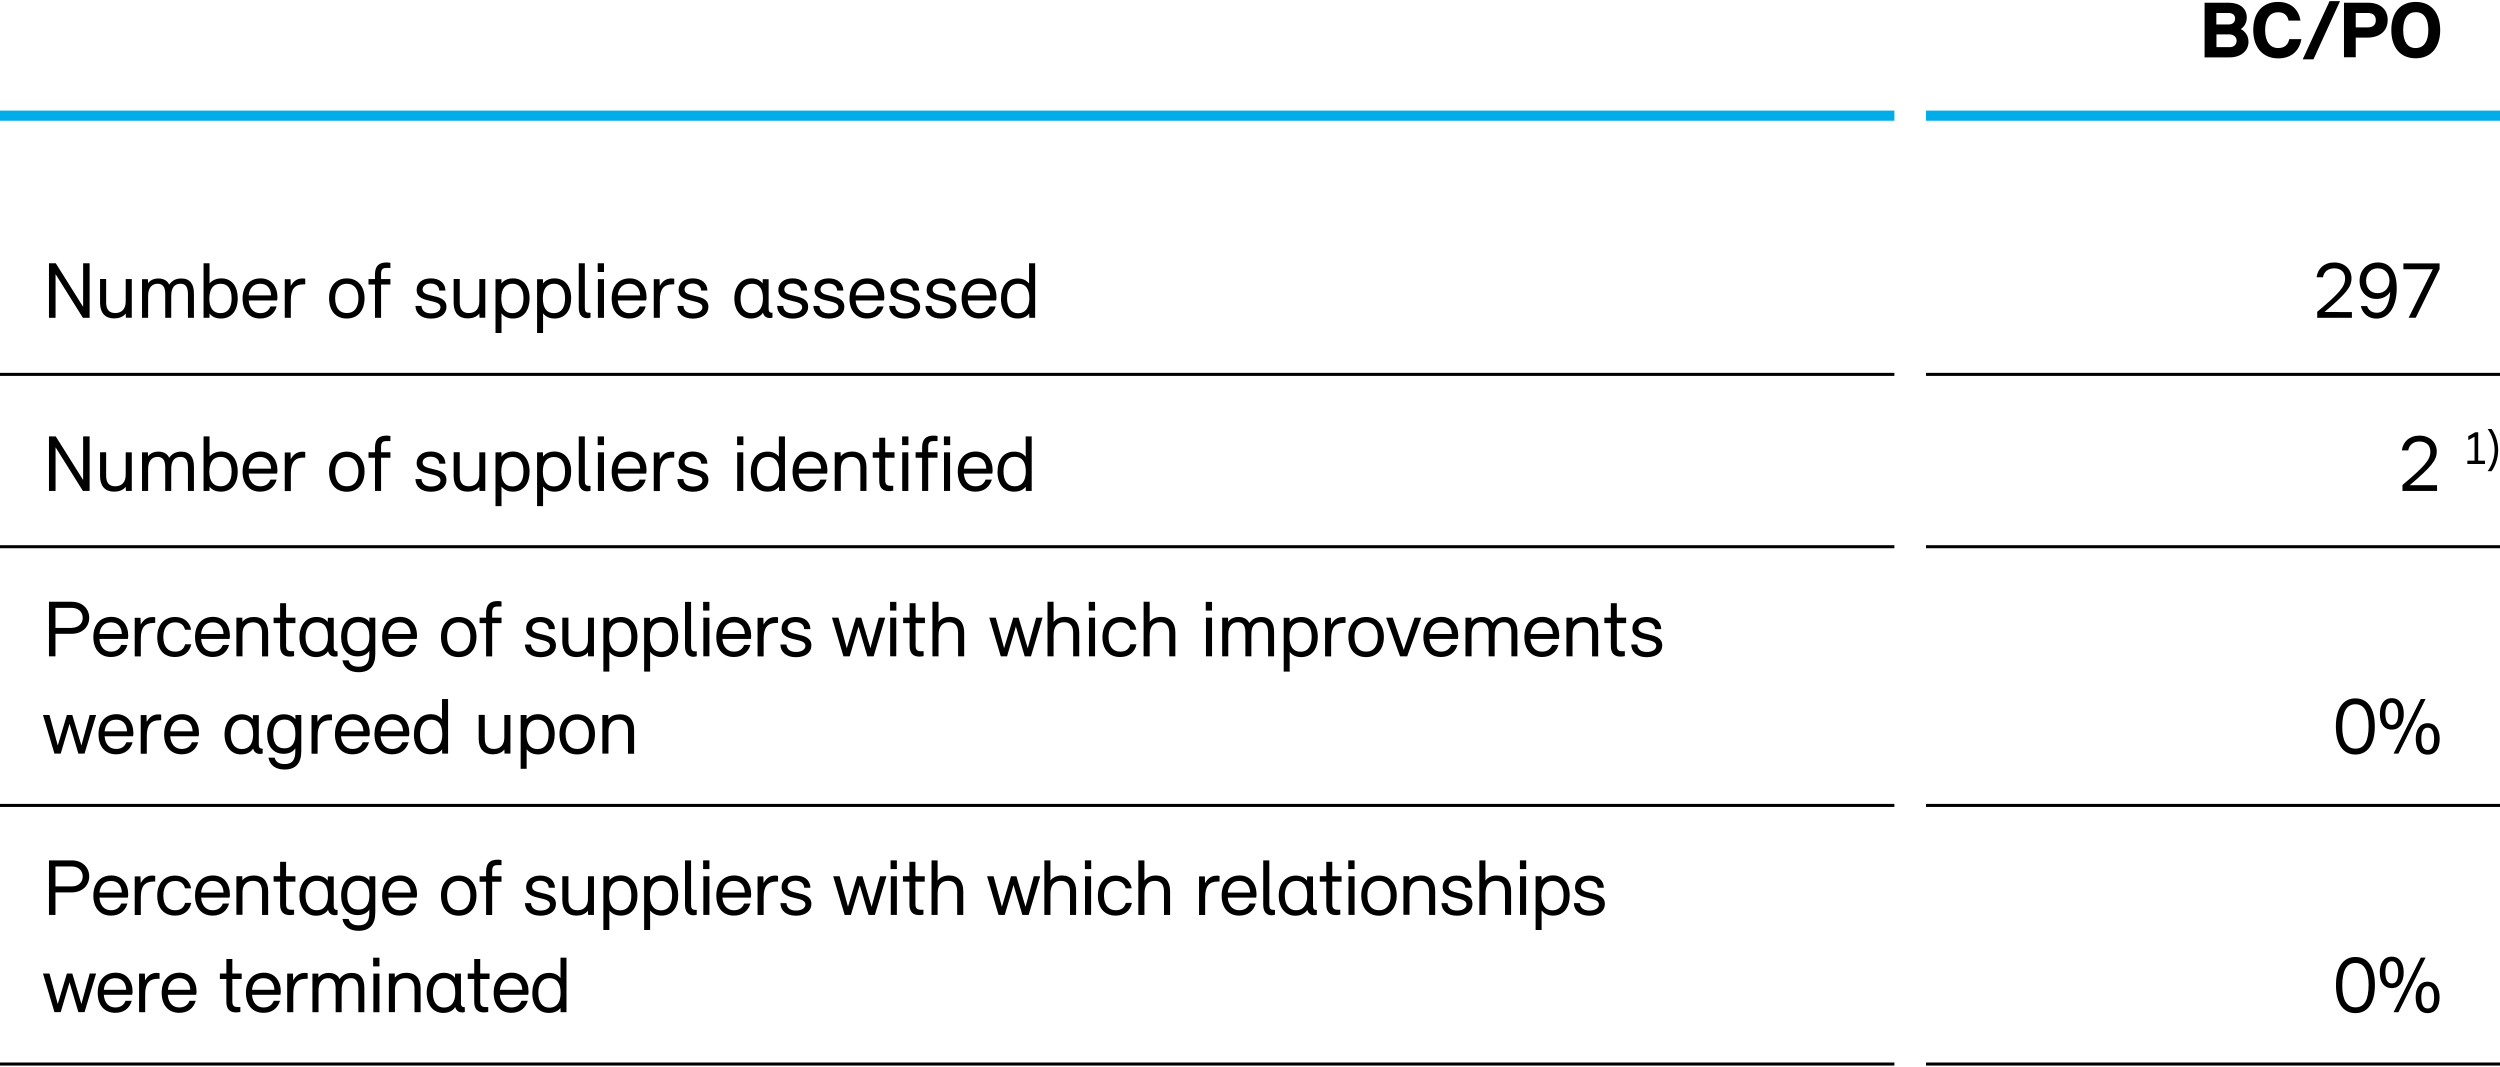<?xml version="1.0" encoding="UTF-8" standalone="no"?>
<svg width="600px" height="256px" xmlns:inkscape="http://www.inkscape.org/namespaces/inkscape" xmlns:sodipodi="http://sodipodi.sourceforge.net/DTD/sodipodi-0.dtd" xmlns:xlink="http://www.w3.org/1999/xlink" xmlns="http://www.w3.org/2000/svg" xmlns:svg="http://www.w3.org/2000/svg" xmlns:i="&#38;ns_ai;" version="1.1" id="Ebene_1" x="0px" y="0px" viewBox="0 0 246.61 105" style="enable-background:new 0 0 246.61 105;" xml:space="preserve" sodipodi:docname="AR 2023_ Raw Mat_Negative environmental impacts in the supply chain.svg" inkscape:version="1.2.2 (732a01da63, 2022-12-09)"><defs id="defs385"></defs>
<style type="text/css" id="style2">
	.st0{fill:none;stroke:#00ADE9;stroke-miterlimit:10;}
	.st1{fill:none;stroke:#000000;stroke-width:0.3;stroke-miterlimit:10;}
</style>
<switch id="switch380">
	
	<g i:extraneous="self" id="g378">
		<g id="g376">
			<path class="st0" d="M0,11.3h186.87 M189.99,11.3h56.63" id="path4"></path>
			<path class="st1" d="M0,36.82h186.87 M189.99,36.82h56.63 M0,53.82h186.87 M189.99,53.82h56.63 M0,79.34h186.87 M189.99,79.34     h56.63 M0,104.85h186.87 M189.99,104.85h56.63" id="path6"></path>
			<g id="g18">
				<path d="M221.8,4.01c0,0.9-0.75,1.54-1.87,1.54h-2.46V0.16h2.38c1.1,0,1.78,0.57,1.78,1.46c0,0.52-0.26,0.92-0.59,1.14      C221.46,2.97,221.8,3.42,221.8,4.01z M219.83,1.17h-1.2V2.3h1.24c0.36,0,0.61-0.23,0.61-0.58S220.22,1.17,219.83,1.17z       M219.97,4.54c0.39,0,0.66-0.26,0.66-0.62c0-0.39-0.3-0.64-0.75-0.64h-1.24v1.26H219.97z" id="path8"></path>
				<path d="M222.27,2.85c0-1.69,0.9-2.77,2.45-2.77c1.3,0,2.04,0.79,2.21,1.84h-1.18c-0.1-0.54-0.46-0.82-1.02-0.82      c-0.82,0-1.29,0.62-1.29,1.76c0,1.16,0.51,1.77,1.28,1.77c0.61,0,0.99-0.3,1.1-0.88h1.2c-0.18,1.06-0.9,1.9-2.3,1.9      C223.18,5.64,222.27,4.54,222.27,2.85z" id="path10"></path>
				<path d="M227.15,5.74L229.8,0h1.03l-2.62,5.74H227.15z" id="path12"></path>
				<path d="M233.6,0.16c1.18,0,1.93,0.65,1.93,1.7c0,1.08-0.77,1.74-2.02,1.74h-1.13v1.94h-1.16V0.16H233.6z M233.56,2.59      c0.52,0,0.8-0.24,0.8-0.7c0-0.47-0.28-0.72-0.8-0.72h-1.18v1.42H233.56z" id="path14"></path>
				<path d="M235.89,2.85c0-1.72,0.9-2.77,2.41-2.77c1.63,0,2.41,1.22,2.41,2.78c0,1.59-0.82,2.78-2.42,2.78      C236.71,5.64,235.89,4.49,235.89,2.85z M239.54,2.85c0-1.06-0.38-1.76-1.24-1.76c-0.78,0-1.24,0.58-1.24,1.77      c0,1.13,0.42,1.77,1.23,1.77C239.13,4.62,239.54,3.96,239.54,2.85z" id="path16"></path>
			</g>
			<g id="g70">
				<path d="M8.2,25.86h0.64v5.38H8.18l-2.7-4.31v4.31H4.83v-5.38H5.5l2.7,4.3V25.86z" id="path20"></path>
				<path d="M12.4,27.42H13v3.81h-0.58l-0.02-0.41c-0.26,0.34-0.69,0.48-1.15,0.48c-0.88,0-1.38-0.56-1.38-1.53v-2.36h0.6v2.32      c0,0.69,0.3,1.04,0.89,1.04c0.66,0,1.04-0.41,1.04-1.14V27.42z" id="path22"></path>
				<path d="M19.13,28.85v2.39h-0.59v-2.35c0-0.7-0.25-1.01-0.73-1.01c-0.62,0-0.92,0.42-0.92,1.19v2.17H16.3v-2.35      c0-0.7-0.26-1.01-0.75-1.01c-0.58,0-0.94,0.42-0.94,1.19v2.17h-0.6v-3.81h0.58l0.01,0.4c0.22-0.31,0.59-0.47,1.03-0.47      c0.5,0,0.89,0.22,1.06,0.61c0.26-0.39,0.66-0.61,1.18-0.61C18.74,27.35,19.13,27.9,19.13,28.85z" id="path24"></path>
				<path d="M23.45,29.32c0,1.22-0.63,1.99-1.65,1.99c-0.49,0-0.88-0.16-1.13-0.5l-0.01,0.43h-0.58v-5.38h0.59v1.98      c0.28-0.31,0.68-0.49,1.17-0.49C22.88,27.35,23.45,28.16,23.45,29.32z M22.85,29.33c0-0.95-0.38-1.45-1.09-1.45      c-0.73,0-1.11,0.52-1.11,1.46c0,0.92,0.38,1.44,1.1,1.44C22.49,30.78,22.85,30.22,22.85,29.33z" id="path26"></path>
				<path d="M27.33,29.53h-2.8c0.06,0.85,0.54,1.25,1.13,1.25c0.5,0,0.85-0.22,1.01-0.66h0.62c-0.22,0.74-0.78,1.19-1.63,1.19      c-1.04,0-1.73-0.73-1.73-1.97c0-1.26,0.72-1.99,1.77-1.99c1.07,0,1.67,0.8,1.67,1.9C27.35,29.39,27.34,29.49,27.33,29.53z       M24.53,29.03h2.21c-0.02-0.66-0.36-1.15-1.07-1.15C24.98,27.88,24.6,28.33,24.53,29.03z" id="path28"></path>
				<path d="M30.11,27.39v0.55h-0.18c-0.84,0-1.24,0.46-1.24,1.54v1.76h-0.6v-3.81h0.57l0.02,0.67c0.28-0.5,0.65-0.74,1.14-0.74      C29.94,27.35,30.03,27.37,30.11,27.39z" id="path30"></path>
				<path d="M32.46,29.3c0-1.18,0.69-1.95,1.76-1.95c1.1,0,1.74,0.84,1.74,1.95c0,1.2-0.65,2.01-1.75,2.01      C33.08,31.31,32.46,30.5,32.46,29.3z M35.36,29.3c0-0.85-0.39-1.42-1.15-1.42c-0.73,0-1.15,0.53-1.15,1.42      c0,0.92,0.39,1.47,1.15,1.47S35.36,30.22,35.36,29.3z" id="path32"></path>
				<path d="M38.12,26.32c-0.38,0-0.53,0.14-0.53,0.59v0.51h0.92v0.54h-0.92v3.28h-0.6v-3.28h-0.64v-0.54h0.64v-0.46      c0-0.86,0.42-1.18,1.15-1.18c0.14,0,0.28,0.02,0.37,0.04v0.5H38.12z" id="path34"></path>
				<path d="M40.98,30.07h0.6c0.03,0.47,0.37,0.73,0.94,0.73c0.58,0,0.93-0.26,0.93-0.6c0-0.4-0.47-0.5-0.98-0.62      c-0.64-0.15-1.37-0.31-1.37-1.09c0-0.66,0.51-1.14,1.4-1.14c0.86,0,1.42,0.46,1.44,1.2h-0.61c-0.03-0.5-0.42-0.69-0.86-0.69      c-0.5,0-0.78,0.26-0.78,0.58c0,0.4,0.42,0.5,0.93,0.62c0.65,0.15,1.42,0.3,1.42,1.1c0,0.69-0.58,1.16-1.54,1.16      C41.57,31.31,41.01,30.84,40.98,30.07z" id="path36"></path>
				<path d="M47.27,27.42h0.6v3.81H47.3l-0.02-0.41c-0.26,0.34-0.69,0.48-1.15,0.48c-0.88,0-1.38-0.56-1.38-1.53v-2.36h0.6v2.32      c0,0.69,0.3,1.04,0.89,1.04c0.66,0,1.04-0.41,1.04-1.14V27.42z" id="path38"></path>
				<path d="M52.24,29.32c0,1.15-0.56,1.99-1.64,1.99c-0.48,0-0.87-0.18-1.13-0.51v1.94h-0.59v-5.31h0.58l0.01,0.42      c0.26-0.34,0.66-0.5,1.14-0.5C51.63,27.35,52.24,28.13,52.24,29.32z M51.64,29.31c0-0.89-0.36-1.43-1.09-1.43      c-0.71,0-1.1,0.51-1.1,1.44c0,0.95,0.38,1.46,1.09,1.46C51.26,30.78,51.64,30.25,51.64,29.31z" id="path40"></path>
				<path d="M56.34,29.32c0,1.15-0.56,1.99-1.64,1.99c-0.48,0-0.87-0.18-1.13-0.51v1.94h-0.59v-5.31h0.58l0.01,0.42      c0.26-0.34,0.66-0.5,1.14-0.5C55.73,27.35,56.34,28.13,56.34,29.32z M55.74,29.31c0-0.89-0.36-1.43-1.09-1.43      c-0.71,0-1.1,0.51-1.1,1.44c0,0.95,0.38,1.46,1.09,1.46C55.36,30.78,55.74,30.25,55.74,29.31z" id="path42"></path>
				<path d="M57.09,30.23v-4.37h0.6v4.38c0,0.38,0.12,0.5,0.42,0.5h0.14v0.48c-0.09,0.03-0.22,0.06-0.34,0.06      C57.49,31.27,57.09,31.03,57.09,30.23z" id="path44"></path>
				<path d="M58.96,26.72v-0.86h0.62v0.86H58.96z M58.98,31.24v-3.81h0.6v3.81H58.98z" id="path46"></path>
				<path d="M63.74,29.53h-2.8c0.06,0.85,0.54,1.25,1.13,1.25c0.5,0,0.85-0.22,1.01-0.66h0.62c-0.22,0.74-0.78,1.19-1.63,1.19      c-1.04,0-1.73-0.73-1.73-1.97c0-1.26,0.72-1.99,1.77-1.99c1.07,0,1.67,0.8,1.67,1.9C63.76,29.39,63.74,29.49,63.74,29.53z       M60.94,29.03h2.21c-0.02-0.66-0.36-1.15-1.07-1.15C61.39,27.88,61.01,28.33,60.94,29.03z" id="path48"></path>
				<path d="M66.51,27.39v0.55h-0.18c-0.84,0-1.24,0.46-1.24,1.54v1.76h-0.6v-3.81h0.57l0.02,0.67c0.28-0.5,0.65-0.74,1.14-0.74      C66.34,27.35,66.44,27.37,66.51,27.39z" id="path50"></path>
				<path d="M66.82,30.07h0.6c0.03,0.47,0.37,0.73,0.94,0.73c0.58,0,0.93-0.26,0.93-0.6c0-0.4-0.47-0.5-0.98-0.62      c-0.64-0.15-1.37-0.31-1.37-1.09c0-0.66,0.51-1.14,1.4-1.14c0.86,0,1.42,0.46,1.44,1.2h-0.61c-0.03-0.5-0.42-0.69-0.86-0.69      c-0.5,0-0.78,0.26-0.78,0.58c0,0.4,0.42,0.5,0.93,0.62c0.65,0.15,1.42,0.3,1.42,1.1c0,0.69-0.58,1.16-1.54,1.16      C67.41,31.31,66.85,30.84,66.82,30.07z" id="path52"></path>
				<path d="M76.2,30.73v0.49c-0.06,0.02-0.14,0.04-0.26,0.04c-0.35,0-0.59-0.18-0.68-0.53c-0.23,0.37-0.66,0.58-1.19,0.58      c-0.99,0-1.63-0.81-1.63-1.97c0-1.18,0.66-1.99,1.69-1.99c0.47,0,0.86,0.17,1.1,0.5l0.01-0.42h0.58v2.93      c0,0.25,0.1,0.38,0.31,0.38H76.2z M75.26,29.32c0-0.93-0.36-1.44-1.07-1.44c-0.72,0-1.14,0.54-1.14,1.46      c0,0.92,0.42,1.44,1.1,1.44C74.87,30.78,75.26,30.25,75.26,29.32z" id="path54"></path>
				<path d="M76.66,30.07h0.6c0.03,0.47,0.37,0.73,0.94,0.73c0.58,0,0.93-0.26,0.93-0.6c0-0.4-0.47-0.5-0.98-0.62      c-0.64-0.15-1.37-0.31-1.37-1.09c0-0.66,0.51-1.14,1.4-1.14c0.86,0,1.42,0.46,1.44,1.2h-0.61c-0.03-0.5-0.42-0.69-0.86-0.69      c-0.5,0-0.78,0.26-0.78,0.58c0,0.4,0.42,0.5,0.93,0.62c0.65,0.15,1.42,0.3,1.42,1.1c0,0.69-0.58,1.16-1.54,1.16      C77.25,31.31,76.69,30.84,76.66,30.07z" id="path56"></path>
				<path d="M80.23,30.07h0.6c0.03,0.47,0.37,0.73,0.94,0.73c0.58,0,0.93-0.26,0.93-0.6c0-0.4-0.47-0.5-0.98-0.62      c-0.64-0.15-1.37-0.31-1.37-1.09c0-0.66,0.51-1.14,1.4-1.14c0.86,0,1.42,0.46,1.44,1.2h-0.61c-0.03-0.5-0.42-0.69-0.86-0.69      c-0.5,0-0.78,0.26-0.78,0.58c0,0.4,0.42,0.5,0.93,0.62c0.65,0.15,1.42,0.3,1.42,1.1c0,0.69-0.58,1.16-1.54,1.16      C80.83,31.31,80.27,30.84,80.23,30.07z" id="path58"></path>
				<path d="M87.2,29.53h-2.8c0.06,0.85,0.54,1.25,1.13,1.25c0.5,0,0.85-0.22,1.01-0.66h0.62c-0.22,0.74-0.78,1.19-1.63,1.19      c-1.04,0-1.73-0.73-1.73-1.97c0-1.26,0.72-1.99,1.77-1.99c1.07,0,1.67,0.8,1.67,1.9C87.22,29.39,87.21,29.49,87.2,29.53z       M84.4,29.03h2.21c-0.02-0.66-0.36-1.15-1.07-1.15C84.85,27.88,84.47,28.33,84.4,29.03z" id="path60"></path>
				<path d="M87.71,30.07h0.6c0.03,0.47,0.37,0.73,0.94,0.73c0.58,0,0.93-0.26,0.93-0.6c0-0.4-0.47-0.5-0.98-0.62      c-0.64-0.15-1.37-0.31-1.37-1.09c0-0.66,0.51-1.14,1.4-1.14c0.86,0,1.42,0.46,1.44,1.2h-0.61c-0.03-0.5-0.42-0.69-0.86-0.69      c-0.5,0-0.78,0.26-0.78,0.58c0,0.4,0.42,0.5,0.93,0.62c0.65,0.15,1.42,0.3,1.42,1.1c0,0.69-0.58,1.16-1.54,1.16      C88.31,31.31,87.75,30.84,87.71,30.07z" id="path62"></path>
				<path d="M91.29,30.07h0.6c0.03,0.47,0.37,0.73,0.94,0.73c0.58,0,0.93-0.26,0.93-0.6c0-0.4-0.47-0.5-0.98-0.62      c-0.64-0.15-1.37-0.31-1.37-1.09c0-0.66,0.51-1.14,1.4-1.14c0.86,0,1.42,0.46,1.44,1.2h-0.61c-0.03-0.5-0.42-0.69-0.86-0.69      c-0.5,0-0.78,0.26-0.78,0.58c0,0.4,0.42,0.5,0.93,0.62c0.65,0.15,1.42,0.3,1.42,1.1c0,0.69-0.58,1.16-1.54,1.16      C91.88,31.31,91.32,30.84,91.29,30.07z" id="path64"></path>
				<path d="M98.26,29.53h-2.8c0.06,0.85,0.54,1.25,1.13,1.25c0.5,0,0.85-0.22,1.01-0.66h0.62c-0.22,0.74-0.78,1.19-1.63,1.19      c-1.04,0-1.73-0.73-1.73-1.97c0-1.26,0.72-1.99,1.77-1.99c1.07,0,1.67,0.8,1.67,1.9C98.28,29.39,98.26,29.49,98.26,29.53z       M95.46,29.03h2.21c-0.02-0.66-0.36-1.15-1.07-1.15C95.91,27.88,95.53,28.33,95.46,29.03z" id="path66"></path>
				<path d="M101.52,25.86h0.59v5.38h-0.58l-0.01-0.42c-0.26,0.33-0.66,0.49-1.14,0.49c-1.01,0-1.64-0.74-1.64-1.93      c0-1.2,0.58-2.02,1.66-2.02c0.46,0,0.85,0.16,1.11,0.5V25.86z M101.54,29.32c0-0.93-0.36-1.44-1.1-1.44      c-0.71,0-1.1,0.51-1.1,1.45c0,0.88,0.36,1.46,1.1,1.46C101.15,30.78,101.54,30.26,101.54,29.32z" id="path68"></path>
			</g>
			<path d="M229.3,30.67c2.13-1.82,2.66-2.45,2.66-3.33c0-0.91-0.71-1.56-1.7-1.56c-1.01,0-1.64,0.62-1.74,1.46h0.63     c0.08-0.53,0.49-0.88,1.11-0.88c0.66,0,1.07,0.38,1.07,1c0,0.82-0.58,1.46-2.75,3.29v0.59H232v-0.57H229.3z M234.58,25.78     c-1.07,0-1.82,0.75-1.82,1.82c0,1.05,0.7,1.78,1.67,1.78c0.55,0,1.06-0.24,1.35-0.7c-0.07,1.05-0.43,2.07-1.35,2.06     c-0.45-0.01-0.78-0.23-0.93-0.66h-0.62c0.18,0.78,0.78,1.24,1.54,1.24c1.35,0,2-1.38,2-2.98     C236.43,26.73,235.78,25.78,234.58,25.78L234.58,25.78z M234.54,28.81c-0.7,0-1.14-0.5-1.14-1.23c0-0.73,0.48-1.22,1.16-1.22     c0.69,0,1.15,0.5,1.15,1.22C235.7,28.31,235.21,28.81,234.54,28.81L234.54,28.81z M237.08,26.45h2.9l-2.38,4.78h0.7l2.35-4.8     v-0.56h-3.57V26.45z" id="path72"></path>
			<g id="g120">
				<path d="M8.2,42.94h0.64v5.38H8.18l-2.7-4.31v4.31H4.83v-5.38H5.5l2.7,4.3V42.94z" id="path74"></path>
				<path d="M12.4,44.51H13v3.81h-0.58l-0.02-0.41c-0.26,0.34-0.69,0.48-1.15,0.48c-0.88,0-1.38-0.56-1.38-1.53v-2.36h0.6v2.32      c0,0.69,0.3,1.04,0.89,1.04c0.66,0,1.04-0.41,1.04-1.14V44.51z" id="path76"></path>
				<path d="M19.13,45.93v2.39h-0.59v-2.35c0-0.7-0.25-1.01-0.73-1.01c-0.62,0-0.92,0.42-0.92,1.19v2.17H16.3v-2.35      c0-0.7-0.26-1.01-0.75-1.01c-0.58,0-0.94,0.42-0.94,1.19v2.17h-0.6v-3.81h0.58l0.01,0.4c0.22-0.31,0.59-0.47,1.03-0.47      c0.5,0,0.89,0.22,1.06,0.61c0.26-0.39,0.66-0.61,1.18-0.61C18.74,44.44,19.13,44.99,19.13,45.93z" id="path78"></path>
				<path d="M23.45,46.4c0,1.22-0.63,1.99-1.65,1.99c-0.49,0-0.88-0.16-1.13-0.5l-0.01,0.43h-0.58v-5.38h0.59v1.98      c0.28-0.31,0.68-0.49,1.17-0.49C22.88,44.44,23.45,45.24,23.45,46.4z M22.85,46.41c0-0.95-0.38-1.45-1.09-1.45      c-0.73,0-1.11,0.52-1.11,1.46c0,0.92,0.38,1.44,1.1,1.44C22.49,47.87,22.85,47.31,22.85,46.41z" id="path80"></path>
				<path d="M27.33,46.61h-2.8c0.06,0.85,0.54,1.25,1.13,1.25c0.5,0,0.85-0.22,1.01-0.66h0.62c-0.22,0.74-0.78,1.19-1.63,1.19      c-1.04,0-1.73-0.73-1.73-1.97c0-1.26,0.72-1.99,1.77-1.99c1.07,0,1.67,0.8,1.67,1.9C27.35,46.48,27.34,46.58,27.33,46.61z       M24.53,46.12h2.21c-0.02-0.66-0.36-1.15-1.07-1.15C24.98,44.96,24.6,45.42,24.53,46.12z" id="path82"></path>
				<path d="M30.11,44.48v0.55h-0.18c-0.84,0-1.24,0.46-1.24,1.54v1.76h-0.6v-3.81h0.57l0.02,0.67c0.28-0.5,0.65-0.74,1.14-0.74      C29.94,44.44,30.03,44.45,30.11,44.48z" id="path84"></path>
				<path d="M32.46,46.39c0-1.18,0.69-1.95,1.76-1.95c1.1,0,1.74,0.84,1.74,1.95c0,1.2-0.65,2.01-1.75,2.01      C33.08,48.39,32.46,47.59,32.46,46.39z M35.36,46.39c0-0.85-0.39-1.42-1.15-1.42c-0.73,0-1.15,0.53-1.15,1.42      c0,0.92,0.39,1.47,1.15,1.47S35.36,47.31,35.36,46.39z" id="path86"></path>
				<path d="M38.12,43.4c-0.38,0-0.53,0.14-0.53,0.59v0.51h0.92v0.54h-0.92v3.28h-0.6v-3.28h-0.64v-0.54h0.64v-0.46      c0-0.86,0.42-1.18,1.15-1.18c0.14,0,0.28,0.02,0.37,0.04v0.5H38.12z" id="path88"></path>
				<path d="M40.98,47.15h0.6c0.03,0.47,0.37,0.73,0.94,0.73c0.58,0,0.93-0.26,0.93-0.6c0-0.4-0.47-0.5-0.98-0.62      c-0.64-0.15-1.37-0.31-1.37-1.09c0-0.66,0.51-1.14,1.4-1.14c0.86,0,1.42,0.46,1.44,1.2h-0.61c-0.03-0.5-0.42-0.69-0.86-0.69      c-0.5,0-0.78,0.26-0.78,0.58c0,0.4,0.42,0.5,0.93,0.62c0.65,0.15,1.42,0.3,1.42,1.1c0,0.69-0.58,1.16-1.54,1.16      C41.57,48.39,41.01,47.93,40.98,47.15z" id="path90"></path>
				<path d="M47.27,44.51h0.6v3.81H47.3l-0.02-0.41c-0.26,0.34-0.69,0.48-1.15,0.48c-0.88,0-1.38-0.56-1.38-1.53v-2.36h0.6v2.32      c0,0.69,0.3,1.04,0.89,1.04c0.66,0,1.04-0.41,1.04-1.14V44.51z" id="path92"></path>
				<path d="M52.24,46.4c0,1.15-0.56,1.99-1.64,1.99c-0.48,0-0.87-0.18-1.13-0.51v1.94h-0.59v-5.31h0.58l0.01,0.42      c0.26-0.34,0.66-0.5,1.14-0.5C51.63,44.44,52.24,45.22,52.24,46.4z M51.64,46.4c0-0.89-0.36-1.43-1.09-1.43      c-0.71,0-1.1,0.51-1.1,1.44c0,0.95,0.38,1.46,1.09,1.46C51.26,47.87,51.64,47.34,51.64,46.4z" id="path94"></path>
				<path d="M56.34,46.4c0,1.15-0.56,1.99-1.64,1.99c-0.48,0-0.87-0.18-1.13-0.51v1.94h-0.59v-5.31h0.58l0.01,0.42      c0.26-0.34,0.66-0.5,1.14-0.5C55.73,44.44,56.34,45.22,56.34,46.4z M55.74,46.4c0-0.89-0.36-1.43-1.09-1.43      c-0.71,0-1.1,0.51-1.1,1.44c0,0.95,0.38,1.46,1.09,1.46C55.36,47.87,55.74,47.34,55.74,46.4z" id="path96"></path>
				<path d="M57.09,47.31v-4.37h0.6v4.38c0,0.38,0.12,0.5,0.42,0.5h0.14v0.48c-0.09,0.03-0.22,0.06-0.34,0.06      C57.49,48.35,57.09,48.11,57.09,47.31z" id="path98"></path>
				<path d="M58.96,43.8v-0.86h0.62v0.86H58.96z M58.98,48.32v-3.81h0.6v3.81H58.98z" id="path100"></path>
				<path d="M63.74,46.61h-2.8c0.06,0.85,0.54,1.25,1.13,1.25c0.5,0,0.85-0.22,1.01-0.66h0.62c-0.22,0.74-0.78,1.19-1.63,1.19      c-1.04,0-1.73-0.73-1.73-1.97c0-1.26,0.72-1.99,1.77-1.99c1.07,0,1.67,0.8,1.67,1.9C63.76,46.48,63.74,46.58,63.74,46.61z       M60.94,46.12h2.21c-0.02-0.66-0.36-1.15-1.07-1.15C61.39,44.96,61.01,45.42,60.94,46.12z" id="path102"></path>
				<path d="M66.51,44.48v0.55h-0.18c-0.84,0-1.24,0.46-1.24,1.54v1.76h-0.6v-3.81h0.57l0.02,0.67c0.28-0.5,0.65-0.74,1.14-0.74      C66.34,44.44,66.44,44.45,66.51,44.48z" id="path104"></path>
				<path d="M66.82,47.15h0.6c0.03,0.47,0.37,0.73,0.94,0.73c0.58,0,0.93-0.26,0.93-0.6c0-0.4-0.47-0.5-0.98-0.62      c-0.64-0.15-1.37-0.31-1.37-1.09c0-0.66,0.51-1.14,1.4-1.14c0.86,0,1.42,0.46,1.44,1.2h-0.61c-0.03-0.5-0.42-0.69-0.86-0.69      c-0.5,0-0.78,0.26-0.78,0.58c0,0.4,0.42,0.5,0.93,0.62c0.65,0.15,1.42,0.3,1.42,1.1c0,0.69-0.58,1.16-1.54,1.16      C67.41,48.39,66.85,47.93,66.82,47.15z" id="path106"></path>
				<path d="M72.71,43.8v-0.86h0.62v0.86H72.71z M72.72,48.32v-3.81h0.6v3.81H72.72z" id="path108"></path>
				<path d="M76.84,42.94h0.59v5.38h-0.58l-0.01-0.42c-0.26,0.33-0.66,0.49-1.14,0.49c-1.01,0-1.64-0.74-1.64-1.93      c0-1.2,0.58-2.02,1.66-2.02c0.46,0,0.85,0.16,1.11,0.5V42.94z M76.86,46.4c0-0.93-0.36-1.44-1.1-1.44c-0.71,0-1.1,0.51-1.1,1.45      c0,0.88,0.36,1.46,1.1,1.46C76.47,47.87,76.86,47.35,76.86,46.4z" id="path110"></path>
				<path d="M81.58,46.61h-2.8c0.06,0.85,0.54,1.25,1.13,1.25c0.5,0,0.85-0.22,1.01-0.66h0.62c-0.22,0.74-0.78,1.19-1.63,1.19      c-1.04,0-1.73-0.73-1.73-1.97c0-1.26,0.72-1.99,1.77-1.99c1.07,0,1.67,0.8,1.67,1.9C81.61,46.48,81.59,46.58,81.58,46.61z       M78.79,46.12h2.21c-0.02-0.66-0.36-1.15-1.07-1.15C79.23,44.96,78.86,45.42,78.79,46.12z" id="path112"></path>
				<path d="M85.47,45.96v2.36h-0.6V46c0-0.69-0.3-1.04-0.89-1.04c-0.66,0-1.04,0.41-1.04,1.14v2.21h-0.6v-3.81h0.58l0.01,0.41      c0.27-0.34,0.69-0.48,1.15-0.48C84.98,44.44,85.47,45,85.47,45.96z" id="path114"></path>
				<path d="M88.24,45.04h-0.92v2.23c0,0.38,0.15,0.54,0.52,0.54h0.27v0.48c-0.14,0.03-0.28,0.05-0.42,0.05      c-0.61,0-0.96-0.33-0.96-1.04v-2.26h-0.64v-0.54h0.64v-1.43h0.59v1.43h0.92V45.04z" id="path116"></path>
				<path d="M88.99,43.8v-0.86h0.62v0.86H88.99z M89,48.32v-3.81h0.6v3.81H89z" id="path118"></path>
			</g>
			<g id="g124">
				<path d="M90.96,44.04c0-0.86,0.42-1.18,1.15-1.18c0.14,0,0.28,0.02,0.37,0.04v0.5h-0.39c-0.38,0-0.53,0.14-0.53,0.59v0.51h0.92      v0.54h-0.92v3.28h-0.6v-3.28h-0.64v-0.54h0.64V44.04z M93.11,42.94h0.62v0.86h-0.62V42.94z M93.12,48.32v-3.81h0.6v3.81H93.12z" id="path122"></path>
			</g>
			<g id="g128">
				<path d="M97.88,46.61h-2.8c0.06,0.85,0.54,1.25,1.13,1.25c0.5,0,0.85-0.22,1.01-0.66h0.62c-0.22,0.74-0.78,1.19-1.63,1.19      c-1.04,0-1.73-0.73-1.73-1.97c0-1.26,0.72-1.99,1.77-1.99c1.07,0,1.67,0.8,1.67,1.9C97.9,46.48,97.88,46.58,97.88,46.61z       M95.08,46.12h2.21c-0.02-0.66-0.36-1.15-1.07-1.15C95.52,44.96,95.15,45.42,95.08,46.12z" id="path126"></path>
			</g>
			<path d="M101.17,44.94c-0.26-0.34-0.65-0.5-1.11-0.5c-1.08,0-1.66,0.82-1.66,2.02c0,1.19,0.63,1.93,1.64,1.93     c0.49,0,0.88-0.16,1.14-0.49l0.01,0.42h0.58v-5.38h-0.59V44.94z M100.09,47.86c-0.74,0-1.1-0.58-1.1-1.46     c0-0.94,0.39-1.45,1.1-1.45c0.74,0,1.1,0.51,1.1,1.44C101.19,47.34,100.8,47.86,100.09,47.86L100.09,47.86z M237.71,47.75     c2.13-1.82,2.66-2.45,2.66-3.33c0-0.91-0.71-1.56-1.7-1.56c-1.01,0-1.64,0.62-1.74,1.46h0.63c0.08-0.53,0.49-0.88,1.11-0.88     c0.66,0,1.07,0.38,1.07,1c0,0.82-0.58,1.46-2.75,3.29v0.59h3.41v-0.57H237.71z" id="path130"></path>
			<path d="M244.46,42.53h-0.29l-0.69,0.39v0.38l0.62-0.33v2.36h-0.71v0.33h1.74v-0.33h-0.67V42.53z M245.78,46.37     c0.29-0.39,0.65-1.18,0.65-2.08s-0.35-1.69-0.65-2.08h-0.39c0.32,0.41,0.69,1.21,0.69,2.08c0,0.88-0.38,1.68-0.69,2.08H245.78z" id="path132"></path>
			<g id="g176">
				<path d="M7.07,59.25c1.04,0,1.73,0.68,1.73,1.58s-0.69,1.58-1.73,1.58H5.47v2.22H4.83v-5.38H7.07z M7.07,61.82      c0.66,0,1.09-0.41,1.09-0.98s-0.42-0.99-1.09-0.99H5.47v1.98H7.07z" id="path134"></path>
				<path d="M12.61,62.92h-2.8c0.06,0.85,0.54,1.25,1.13,1.25c0.5,0,0.85-0.22,1.01-0.66h0.62c-0.22,0.74-0.78,1.19-1.63,1.19      c-1.04,0-1.73-0.73-1.73-1.97c0-1.26,0.72-1.99,1.77-1.99c1.07,0,1.67,0.8,1.67,1.9C12.63,62.79,12.62,62.89,12.61,62.92z       M9.81,62.43h2.21c-0.02-0.66-0.36-1.15-1.07-1.15C10.26,61.28,9.88,61.73,9.81,62.43z" id="path136"></path>
				<path d="M15.31,60.79v0.55h-0.18c-0.84,0-1.24,0.46-1.24,1.54v1.76h-0.6v-3.81h0.57l0.02,0.67c0.28-0.5,0.65-0.74,1.14-0.74      C15.14,60.75,15.23,60.76,15.31,60.79z" id="path138"></path>
				<path d="M15.51,62.74c0-1.24,0.72-1.99,1.76-1.99c0.88,0,1.46,0.52,1.58,1.26h-0.6c-0.11-0.45-0.42-0.73-0.97-0.73      c-0.71,0-1.17,0.5-1.17,1.44c0,0.96,0.46,1.45,1.16,1.45c0.57,0,0.87-0.27,0.99-0.73h0.61c-0.16,0.78-0.75,1.26-1.61,1.26      C16.17,64.71,15.51,63.95,15.51,62.74z" id="path140"></path>
				<path d="M22.64,62.92h-2.8c0.06,0.85,0.54,1.25,1.13,1.25c0.5,0,0.85-0.22,1.01-0.66h0.62c-0.22,0.74-0.78,1.19-1.63,1.19      c-1.04,0-1.73-0.73-1.73-1.97c0-1.26,0.72-1.99,1.77-1.99c1.07,0,1.67,0.8,1.67,1.9C22.67,62.79,22.65,62.89,22.64,62.92z       M19.84,62.43h2.21c-0.02-0.66-0.36-1.15-1.07-1.15C20.29,61.28,19.91,61.73,19.84,62.43z" id="path142"></path>
				<path d="M26.45,62.28v2.36h-0.6v-2.32c0-0.69-0.3-1.04-0.89-1.04c-0.66,0-1.04,0.41-1.04,1.14v2.21h-0.6v-3.81h0.58l0.01,0.41      c0.27-0.34,0.69-0.48,1.15-0.48C25.95,60.75,26.45,61.31,26.45,62.28z" id="path144"></path>
				<path d="M29.14,61.36h-0.92v2.23c0,0.38,0.15,0.54,0.52,0.54h0.27v0.48c-0.14,0.03-0.28,0.05-0.42,0.05      c-0.61,0-0.96-0.33-0.96-1.04v-2.26h-0.64v-0.54h0.64v-1.43h0.59v1.43h0.92V61.36z" id="path146"></path>
				<path d="M33.3,64.13v0.49c-0.06,0.02-0.14,0.04-0.26,0.04c-0.35,0-0.59-0.18-0.68-0.53c-0.23,0.37-0.66,0.58-1.19,0.58      c-0.99,0-1.63-0.81-1.63-1.97c0-1.18,0.66-1.99,1.69-1.99c0.47,0,0.86,0.17,1.1,0.5l0.01-0.42h0.58v2.93      c0,0.25,0.1,0.38,0.31,0.38H33.3z M32.35,62.72c0-0.93-0.36-1.44-1.07-1.44c-0.72,0-1.14,0.54-1.14,1.46      c0,0.92,0.42,1.44,1.1,1.44C31.97,64.18,32.35,63.64,32.35,62.72z" id="path148"></path>
				<path d="M36.44,60.82h0.58v3.57c0,1.19-0.55,1.81-1.65,1.81c-0.91,0-1.46-0.45-1.59-1.17h0.61c0.1,0.4,0.42,0.63,0.98,0.63      c0.74,0,1.06-0.38,1.06-1.26v-0.3c-0.22,0.34-0.64,0.54-1.15,0.54c-1.04,0-1.63-0.78-1.63-1.93c0-1.16,0.62-1.97,1.66-1.97      c0.48,0,0.9,0.18,1.13,0.5L36.44,60.82z M36.44,62.69c0-0.91-0.36-1.42-1.08-1.42c-0.73,0-1.11,0.53-1.11,1.43      c0,0.92,0.38,1.41,1.1,1.41C36.11,64.12,36.44,63.56,36.44,62.69z" id="path150"></path>
				<path d="M41.1,62.92h-2.8c0.06,0.85,0.54,1.25,1.13,1.25c0.5,0,0.85-0.22,1.01-0.66h0.62c-0.22,0.74-0.78,1.19-1.63,1.19      c-1.04,0-1.73-0.73-1.73-1.97c0-1.26,0.72-1.99,1.77-1.99c1.07,0,1.67,0.8,1.67,1.9C41.12,62.79,41.1,62.89,41.1,62.92z       M38.3,62.43h2.21c-0.02-0.66-0.36-1.15-1.07-1.15C38.75,61.28,38.37,61.73,38.3,62.43z" id="path152"></path>
				<path d="M43.5,62.7c0-1.18,0.69-1.95,1.76-1.95c1.1,0,1.74,0.84,1.74,1.95c0,1.2-0.65,2.01-1.75,2.01      C44.12,64.71,43.5,63.9,43.5,62.7z M46.4,62.7c0-0.85-0.39-1.42-1.15-1.42c-0.73,0-1.15,0.53-1.15,1.42      c0,0.92,0.39,1.47,1.15,1.47S46.4,63.62,46.4,62.7z" id="path154"></path>
				<path d="M49.08,59.72c-0.38,0-0.53,0.14-0.53,0.59v0.51h0.92v0.54h-0.92v3.28h-0.6v-3.28h-0.64v-0.54h0.64v-0.46      c0-0.86,0.42-1.18,1.15-1.18c0.14,0,0.28,0.02,0.37,0.04v0.5H49.08z" id="path156"></path>
				<path d="M51.78,63.47h0.6c0.03,0.47,0.37,0.73,0.94,0.73c0.58,0,0.93-0.26,0.93-0.6c0-0.4-0.47-0.5-0.98-0.62      c-0.64-0.15-1.37-0.31-1.37-1.09c0-0.66,0.51-1.14,1.4-1.14c0.86,0,1.42,0.46,1.44,1.2h-0.61c-0.03-0.5-0.42-0.69-0.86-0.69      c-0.5,0-0.78,0.26-0.78,0.58c0,0.4,0.42,0.5,0.93,0.62c0.65,0.15,1.42,0.3,1.42,1.1c0,0.69-0.58,1.16-1.54,1.16      C52.37,64.71,51.81,64.24,51.78,63.47z" id="path158"></path>
				<path d="M57.99,60.82h0.6v3.81h-0.58L58,64.23c-0.26,0.34-0.69,0.48-1.15,0.48c-0.88,0-1.38-0.56-1.38-1.53v-2.36h0.6v2.32      c0,0.69,0.3,1.04,0.89,1.04c0.66,0,1.04-0.41,1.04-1.14V60.82z" id="path160"></path>
				<path d="M62.88,62.72c0,1.15-0.56,1.99-1.64,1.99c-0.48,0-0.87-0.18-1.13-0.51v1.94h-0.59v-5.31h0.58l0.01,0.42      c0.26-0.34,0.66-0.5,1.14-0.5C62.27,60.75,62.88,61.53,62.88,62.72z M62.28,62.71c0-0.89-0.36-1.43-1.09-1.43      c-0.71,0-1.1,0.51-1.1,1.44c0,0.95,0.38,1.46,1.09,1.46C61.9,64.18,62.28,63.65,62.28,62.71z" id="path162"></path>
				<path d="M66.9,62.72c0,1.15-0.56,1.99-1.64,1.99c-0.48,0-0.87-0.18-1.13-0.51v1.94h-0.59v-5.31h0.58l0.01,0.42      c0.26-0.34,0.66-0.5,1.14-0.5C66.29,60.75,66.9,61.53,66.9,62.72z M66.3,62.71c0-0.89-0.36-1.43-1.09-1.43      c-0.71,0-1.1,0.51-1.1,1.44c0,0.95,0.38,1.46,1.09,1.46C65.92,64.18,66.3,63.65,66.3,62.71z" id="path164"></path>
				<path d="M67.57,63.63v-4.37h0.6v4.38c0,0.38,0.12,0.5,0.42,0.5h0.14v0.48c-0.09,0.03-0.22,0.06-0.34,0.06      C67.97,64.67,67.57,64.43,67.57,63.63z" id="path166"></path>
				<path d="M69.36,60.12v-0.86h0.62v0.86H69.36z M69.38,64.63v-3.81h0.6v3.81H69.38z" id="path168"></path>
				<path d="M74.06,62.92h-2.8c0.06,0.85,0.54,1.25,1.13,1.25c0.5,0,0.85-0.22,1.01-0.66h0.62c-0.22,0.74-0.78,1.19-1.63,1.19      c-1.04,0-1.73-0.73-1.73-1.97c0-1.26,0.72-1.99,1.77-1.99c1.07,0,1.67,0.8,1.67,1.9C74.08,62.79,74.06,62.89,74.06,62.92z       M71.26,62.43h2.21c-0.02-0.66-0.36-1.15-1.07-1.15C71.71,61.28,71.33,61.73,71.26,62.43z" id="path170"></path>
				<path d="M76.75,60.79v0.55h-0.18c-0.84,0-1.24,0.46-1.24,1.54v1.76h-0.6v-3.81h0.57l0.02,0.67c0.28-0.5,0.65-0.74,1.14-0.74      C76.58,60.75,76.68,60.76,76.75,60.79z" id="path172"></path>
				<path d="M76.98,63.47h0.6c0.03,0.47,0.37,0.73,0.94,0.73c0.58,0,0.93-0.26,0.93-0.6c0-0.4-0.47-0.5-0.98-0.62      c-0.64-0.15-1.37-0.31-1.37-1.09c0-0.66,0.51-1.14,1.4-1.14c0.86,0,1.42,0.46,1.44,1.2h-0.61c-0.03-0.5-0.42-0.69-0.86-0.69      c-0.5,0-0.78,0.26-0.78,0.58c0,0.4,0.42,0.5,0.93,0.62c0.65,0.15,1.42,0.3,1.42,1.1c0,0.69-0.58,1.16-1.54,1.16      C77.57,64.71,77.01,64.24,76.98,63.47z" id="path174"></path>
			</g>
			<g id="g220">
				<path d="M86.69,60.82h0.63l-1.14,3.81h-0.62l-0.87-2.94l-0.87,2.94h-0.62l-1.13-3.81h0.64l0.82,3.01l0.9-3.01h0.53l0.9,3.01      L86.69,60.82z" id="path178"></path>
				<path d="M87.8,60.12v-0.86h0.62v0.86H87.8z M87.81,64.63v-3.81h0.6v3.81H87.81z" id="path180"></path>
				<path d="M91.24,61.36h-0.92v2.23c0,0.38,0.15,0.54,0.52,0.54h0.27v0.48c-0.14,0.03-0.28,0.05-0.42,0.05      c-0.61,0-0.96-0.33-0.96-1.04v-2.26h-0.64v-0.54h0.64v-1.43h0.59v1.43h0.92V61.36z" id="path182"></path>
				<path d="M95.11,62.28v2.35h-0.6v-2.31c0-0.7-0.3-1.05-0.9-1.05c-0.66,0-1.03,0.44-1.03,1.26v2.1h-0.6v-5.38h0.6v1.99      c0.25-0.34,0.68-0.5,1.15-0.5C94.64,60.75,95.11,61.34,95.11,62.28z" id="path184"></path>
				<path d="M102.21,60.82h0.63l-1.14,3.81h-0.62l-0.87-2.94l-0.87,2.94h-0.62l-1.13-3.81h0.64l0.82,3.01l0.9-3.01h0.53l0.9,3.01      L102.21,60.82z" id="path186"></path>
				<path d="M106.46,62.28v2.35h-0.6v-2.31c0-0.7-0.3-1.05-0.9-1.05c-0.66,0-1.03,0.44-1.03,1.26v2.1h-0.6v-5.38h0.6v1.99      c0.25-0.34,0.68-0.5,1.15-0.5C105.99,60.75,106.46,61.34,106.46,62.28z" id="path188"></path>
				<path d="M107.4,60.12v-0.86h0.62v0.86H107.4z M107.42,64.63v-3.81h0.6v3.81H107.42z" id="path190"></path>
				<path d="M108.75,62.74c0-1.24,0.72-1.99,1.76-1.99c0.88,0,1.46,0.52,1.58,1.26h-0.6c-0.11-0.45-0.42-0.73-0.97-0.73      c-0.71,0-1.17,0.5-1.17,1.44c0,0.96,0.46,1.45,1.16,1.45c0.57,0,0.87-0.27,0.99-0.73h0.61c-0.16,0.78-0.75,1.26-1.61,1.26      C109.41,64.71,108.75,63.95,108.75,62.74z" id="path192"></path>
				<path d="M115.94,62.28v2.35h-0.6v-2.31c0-0.7-0.3-1.05-0.9-1.05c-0.66,0-1.03,0.44-1.03,1.26v2.1h-0.6v-5.38h0.6v1.99      c0.25-0.34,0.68-0.5,1.15-0.5C115.47,60.75,115.94,61.34,115.94,62.28z" id="path194"></path>
				<path d="M118.94,60.12v-0.86h0.62v0.86H118.94z M118.96,64.63v-3.81h0.6v3.81H118.96z" id="path196"></path>
				<path d="M125.68,62.24v2.39h-0.59v-2.35c0-0.7-0.25-1.01-0.73-1.01c-0.62,0-0.92,0.42-0.92,1.19v2.17h-0.59v-2.35      c0-0.7-0.26-1.01-0.75-1.01c-0.58,0-0.94,0.42-0.94,1.19v2.17h-0.6v-3.81h0.58l0.01,0.4c0.22-0.31,0.59-0.47,1.03-0.47      c0.5,0,0.89,0.22,1.06,0.61c0.26-0.39,0.66-0.61,1.18-0.61C125.29,60.75,125.68,61.3,125.68,62.24z" id="path198"></path>
				<path d="M129.99,62.72c0,1.15-0.56,1.99-1.64,1.99c-0.48,0-0.87-0.18-1.13-0.51v1.94h-0.59v-5.31h0.58l0.01,0.42      c0.26-0.34,0.66-0.5,1.14-0.5C129.38,60.75,129.99,61.53,129.99,62.72z M129.39,62.71c0-0.89-0.36-1.43-1.09-1.43      c-0.71,0-1.1,0.51-1.1,1.44c0,0.95,0.38,1.46,1.09,1.46C129.01,64.18,129.39,63.65,129.39,62.71z" id="path200"></path>
				<path d="M132.73,60.79v0.55h-0.18c-0.84,0-1.24,0.46-1.24,1.54v1.76h-0.6v-3.81h0.57l0.02,0.67c0.28-0.5,0.65-0.74,1.14-0.74      C132.56,60.75,132.66,60.76,132.73,60.79z" id="path202"></path>
				<path d="M133.01,62.7c0-1.18,0.69-1.95,1.76-1.95c1.1,0,1.74,0.84,1.74,1.95c0,1.2-0.65,2.01-1.75,2.01      C133.63,64.71,133.01,63.9,133.01,62.7z M135.91,62.7c0-0.85-0.39-1.42-1.15-1.42c-0.73,0-1.15,0.53-1.15,1.42      c0,0.92,0.39,1.47,1.15,1.47S135.91,63.62,135.91,62.7z" id="path204"></path>
				<path d="M139.54,60.82h0.65l-1.38,3.81h-0.7l-1.38-3.81h0.65l1.09,3.17L139.54,60.82z" id="path206"></path>
				<path d="M143.81,62.92h-2.8c0.06,0.85,0.54,1.25,1.13,1.25c0.5,0,0.85-0.22,1.01-0.66h0.62c-0.22,0.74-0.78,1.19-1.63,1.19      c-1.04,0-1.73-0.73-1.73-1.97c0-1.26,0.72-1.99,1.77-1.99c1.07,0,1.67,0.8,1.67,1.9C143.84,62.79,143.82,62.89,143.81,62.92z       M141.01,62.43h2.21c-0.02-0.66-0.36-1.15-1.07-1.15C141.46,61.28,141.09,61.73,141.01,62.43z" id="path208"></path>
				<path d="M149.68,62.24v2.39h-0.59v-2.35c0-0.7-0.25-1.01-0.73-1.01c-0.62,0-0.92,0.42-0.92,1.19v2.17h-0.59v-2.35      c0-0.7-0.26-1.01-0.75-1.01c-0.58,0-0.94,0.42-0.94,1.19v2.17h-0.6v-3.81h0.58l0.01,0.4c0.22-0.31,0.59-0.47,1.03-0.47      c0.5,0,0.89,0.22,1.06,0.61c0.26-0.39,0.66-0.61,1.18-0.61C149.29,60.75,149.68,61.3,149.68,62.24z" id="path210"></path>
				<path d="M153.77,62.92h-2.8c0.06,0.85,0.54,1.25,1.13,1.25c0.5,0,0.85-0.22,1.01-0.66h0.62c-0.22,0.74-0.78,1.19-1.63,1.19      c-1.04,0-1.73-0.73-1.73-1.97c0-1.26,0.72-1.99,1.77-1.99c1.07,0,1.67,0.8,1.67,1.9C153.8,62.79,153.78,62.89,153.77,62.92z       M150.97,62.43h2.21c-0.02-0.66-0.36-1.15-1.07-1.15C151.42,61.28,151.05,61.73,150.97,62.43z" id="path212"></path>
				<path d="M157.65,62.28v2.36h-0.6v-2.32c0-0.69-0.3-1.04-0.89-1.04c-0.66,0-1.04,0.41-1.04,1.14v2.21h-0.6v-3.81h0.58l0.01,0.41      c0.27-0.34,0.69-0.48,1.15-0.48C157.16,60.75,157.65,61.31,157.65,62.28z" id="path214"></path>
				<path d="M160.41,61.36h-0.92v2.23c0,0.38,0.15,0.54,0.52,0.54h0.27v0.48c-0.14,0.03-0.28,0.05-0.42,0.05      c-0.61,0-0.96-0.33-0.96-1.04v-2.26h-0.64v-0.54h0.64v-1.43h0.59v1.43h0.92V61.36z" id="path216"></path>
				<path d="M160.91,63.47h0.6c0.03,0.47,0.37,0.73,0.94,0.73c0.58,0,0.93-0.26,0.93-0.6c0-0.4-0.47-0.5-0.98-0.62      c-0.64-0.15-1.37-0.31-1.37-1.09c0-0.66,0.51-1.14,1.4-1.14c0.86,0,1.42,0.46,1.44,1.2h-0.61c-0.03-0.5-0.42-0.69-0.86-0.69      c-0.5,0-0.78,0.26-0.78,0.58c0,0.4,0.42,0.5,0.93,0.62c0.65,0.15,1.42,0.3,1.42,1.1c0,0.69-0.58,1.16-1.54,1.16      C161.5,64.71,160.94,64.24,160.91,63.47z" id="path218"></path>
			</g>
			<g id="g250">
				<path d="M8.85,70.42h0.63l-1.14,3.81H7.73l-0.87-2.94l-0.87,2.94H5.37l-1.13-3.81h0.64l0.82,3.01l0.9-3.01h0.53l0.9,3.01      L8.85,70.42z" id="path222"></path>
				<path d="M13.12,72.52h-2.8c0.06,0.85,0.54,1.25,1.13,1.25c0.5,0,0.85-0.22,1.01-0.66h0.62c-0.22,0.74-0.78,1.19-1.63,1.19      c-1.04,0-1.73-0.73-1.73-1.97c0-1.26,0.72-1.99,1.77-1.99c1.07,0,1.67,0.8,1.67,1.9C13.15,72.39,13.13,72.49,13.12,72.52z       M10.32,72.03h2.21c-0.02-0.66-0.36-1.15-1.07-1.15C10.77,70.88,10.4,71.33,10.32,72.03z" id="path224"></path>
				<path d="M15.9,70.39v0.55h-0.18c-0.84,0-1.24,0.46-1.24,1.54v1.76h-0.6v-3.81h0.57l0.02,0.67c0.28-0.5,0.65-0.74,1.14-0.74      C15.73,70.35,15.83,70.37,15.9,70.39z" id="path226"></path>
				<path d="M19.59,72.52h-2.8c0.06,0.85,0.54,1.25,1.13,1.25c0.5,0,0.85-0.22,1.01-0.66h0.62c-0.22,0.74-0.78,1.19-1.63,1.19      c-1.04,0-1.73-0.73-1.73-1.97c0-1.26,0.72-1.99,1.77-1.99c1.07,0,1.67,0.8,1.67,1.9C19.62,72.39,19.6,72.49,19.59,72.52z       M16.79,72.03H19c-0.02-0.66-0.36-1.15-1.07-1.15C17.24,70.88,16.87,71.33,16.79,72.03z" id="path228"></path>
				<path d="M25.91,73.73v0.49c-0.06,0.02-0.14,0.04-0.26,0.04c-0.35,0-0.59-0.18-0.68-0.53c-0.23,0.37-0.66,0.58-1.19,0.58      c-0.99,0-1.63-0.81-1.63-1.97c0-1.18,0.66-1.99,1.69-1.99c0.47,0,0.86,0.17,1.1,0.5l0.01-0.42h0.58v2.93      c0,0.25,0.1,0.38,0.31,0.38H25.91z M24.97,72.32c0-0.93-0.36-1.44-1.07-1.44c-0.72,0-1.14,0.54-1.14,1.46      c0,0.92,0.42,1.44,1.1,1.44C24.59,73.78,24.97,73.24,24.97,72.32z" id="path230"></path>
				<path d="M29.14,70.42h0.58v3.57c0,1.19-0.55,1.81-1.65,1.81c-0.91,0-1.46-0.45-1.59-1.17h0.61c0.1,0.4,0.42,0.63,0.98,0.63      c0.74,0,1.06-0.38,1.06-1.25v-0.3c-0.22,0.34-0.64,0.54-1.15,0.54c-1.04,0-1.63-0.78-1.63-1.93c0-1.16,0.62-1.97,1.66-1.97      c0.48,0,0.9,0.18,1.13,0.5L29.14,70.42z M29.14,72.29c0-0.91-0.36-1.42-1.08-1.42c-0.73,0-1.11,0.53-1.11,1.43      c0,0.92,0.38,1.41,1.1,1.41C28.8,73.72,29.14,73.16,29.14,72.29z" id="path232"></path>
				<path d="M32.75,70.39v0.55h-0.18c-0.84,0-1.24,0.46-1.24,1.54v1.76h-0.6v-3.81h0.57l0.02,0.67c0.28-0.5,0.65-0.74,1.14-0.74      C32.58,70.35,32.67,70.37,32.75,70.39z" id="path234"></path>
				<path d="M36.44,72.52h-2.8c0.06,0.85,0.54,1.25,1.13,1.25c0.5,0,0.85-0.22,1.01-0.66h0.62c-0.22,0.74-0.78,1.19-1.63,1.19      c-1.04,0-1.73-0.73-1.73-1.97c0-1.26,0.72-1.99,1.77-1.99c1.07,0,1.67,0.8,1.67,1.9C36.46,72.39,36.45,72.49,36.44,72.52z       M33.64,72.03h2.21c-0.02-0.66-0.36-1.15-1.07-1.15C34.09,70.88,33.71,71.33,33.64,72.03z" id="path236"></path>
				<path d="M40.34,72.52h-2.8c0.06,0.85,0.54,1.25,1.13,1.25c0.5,0,0.85-0.22,1.01-0.66h0.62c-0.22,0.74-0.78,1.19-1.63,1.19      c-1.04,0-1.73-0.73-1.73-1.97c0-1.26,0.72-1.99,1.77-1.99c1.07,0,1.67,0.8,1.67,1.9C40.37,72.39,40.35,72.49,40.34,72.52z       M37.55,72.03h2.21c-0.02-0.66-0.36-1.15-1.07-1.15C37.99,70.88,37.62,71.33,37.55,72.03z" id="path238"></path>
				<path d="M43.61,68.85h0.59v5.38h-0.58l-0.01-0.42c-0.26,0.33-0.66,0.49-1.14,0.49c-1.01,0-1.64-0.74-1.64-1.94      c0-1.2,0.58-2.02,1.66-2.02c0.46,0,0.85,0.16,1.11,0.5V68.85z M43.63,72.32c0-0.93-0.36-1.44-1.1-1.44      c-0.71,0-1.1,0.51-1.1,1.45c0,0.88,0.36,1.46,1.1,1.46C43.24,73.78,43.63,73.26,43.63,72.32z" id="path240"></path>
				<path d="M49.75,70.42h0.6v3.81h-0.58l-0.02-0.41c-0.26,0.34-0.69,0.48-1.15,0.48c-0.88,0-1.38-0.56-1.38-1.53v-2.36h0.6v2.32      c0,0.69,0.3,1.04,0.89,1.04c0.66,0,1.04-0.41,1.04-1.13V70.42z" id="path242"></path>
				<path d="M54.72,72.32c0,1.15-0.56,1.99-1.64,1.99c-0.48,0-0.87-0.18-1.13-0.51v1.93h-0.59v-5.31h0.58l0.01,0.42      c0.26-0.33,0.66-0.5,1.14-0.5C54.11,70.35,54.72,71.13,54.72,72.32z M54.12,72.31c0-0.89-0.36-1.43-1.09-1.43      c-0.71,0-1.1,0.51-1.1,1.44c0,0.95,0.38,1.46,1.09,1.46C53.75,73.78,54.12,73.25,54.12,72.31z" id="path244"></path>
				<path d="M55.19,72.3c0-1.18,0.69-1.95,1.76-1.95c1.1,0,1.74,0.84,1.74,1.95c0,1.2-0.65,2.01-1.75,2.01      C55.81,74.31,55.19,73.5,55.19,72.3z M58.09,72.3c0-0.85-0.39-1.42-1.15-1.42c-0.73,0-1.15,0.53-1.15,1.42      c0,0.92,0.39,1.47,1.15,1.47S58.09,73.22,58.09,72.3z" id="path246"></path>
				<path d="M62.55,71.88v2.36h-0.6v-2.32c0-0.69-0.3-1.04-0.89-1.04c-0.66,0-1.04,0.41-1.04,1.14v2.21h-0.6v-3.81h0.58l0.01,0.41      c0.27-0.34,0.69-0.48,1.15-0.48C62.06,70.35,62.55,70.91,62.55,71.88z" id="path248"></path>
			</g>
			<path d="M232.34,74.32c1.25,0,1.92-1.06,1.92-2.78c0-1.72-0.66-2.76-1.92-2.76c-1.24,0-1.92,1.06-1.92,2.77     C230.43,73.27,231.1,74.32,232.34,74.32L232.34,74.32z M232.35,73.74c-0.89,0-1.3-0.81-1.3-2.13c0-1.44,0.39-2.25,1.3-2.25     c0.89,0,1.3,0.82,1.3,2.17C233.64,72.97,233.26,73.74,232.35,73.74L232.35,73.74z M235.94,71.86c0.77,0,1.18-0.6,1.18-1.56     c0-0.83-0.36-1.54-1.18-1.54c-0.82,0-1.18,0.7-1.18,1.54C234.75,71.26,235.16,71.86,235.94,71.86L235.94,71.86z M236.59,74.23     l2.68-5.39h-0.47l-2.69,5.39H236.59z M235.94,71.4c-0.43,0-0.64-0.38-0.64-1.1c0-0.62,0.17-1.09,0.64-1.09     c0.46,0,0.63,0.47,0.63,1.09C236.57,71.03,236.36,71.4,235.94,71.4L235.94,71.4z M239.48,74.33c0.77,0,1.18-0.61,1.18-1.56     c0-0.84-0.36-1.54-1.18-1.54c-0.82,0-1.18,0.7-1.18,1.54C238.3,73.72,238.7,74.33,239.48,74.33L239.48,74.33z M239.48,73.87     c-0.43,0-0.63-0.38-0.63-1.1c0-0.62,0.16-1.1,0.63-1.1c0.46,0,0.63,0.48,0.63,1.1C240.11,73.5,239.9,73.87,239.48,73.87     L239.48,73.87z" id="path252"></path>
			<g id="g340">
				<path d="M7.07,84.76c1.04,0,1.73,0.68,1.73,1.58s-0.69,1.58-1.73,1.58H5.47v2.22H4.83v-5.38H7.07z M7.07,87.33      c0.66,0,1.09-0.41,1.09-0.98c0-0.58-0.42-0.99-1.09-0.99H5.47v1.97H7.07z" id="path254"></path>
				<path d="M12.61,88.43h-2.8c0.06,0.85,0.54,1.25,1.13,1.25c0.5,0,0.85-0.22,1.01-0.66h0.62c-0.22,0.74-0.78,1.19-1.63,1.19      c-1.04,0-1.73-0.73-1.73-1.97c0-1.26,0.72-1.99,1.77-1.99c1.07,0,1.67,0.8,1.67,1.9C12.63,88.3,12.62,88.4,12.61,88.43z       M9.81,87.94h2.21c-0.02-0.66-0.36-1.15-1.07-1.15C10.26,86.78,9.88,87.24,9.81,87.94z" id="path256"></path>
				<path d="M15.31,86.3v0.55h-0.18c-0.84,0-1.24,0.46-1.24,1.54v1.76h-0.6v-3.81h0.57L13.88,87c0.28-0.5,0.65-0.74,1.14-0.74      C15.14,86.26,15.23,86.27,15.31,86.3z" id="path258"></path>
				<path d="M15.51,88.25c0-1.24,0.72-1.99,1.76-1.99c0.88,0,1.46,0.52,1.58,1.26h-0.6c-0.11-0.45-0.42-0.73-0.97-0.73      c-0.71,0-1.17,0.5-1.17,1.44c0,0.96,0.46,1.45,1.16,1.45c0.57,0,0.87-0.27,0.99-0.73h0.61c-0.16,0.78-0.75,1.26-1.61,1.26      C16.17,90.21,15.51,89.45,15.51,88.25z" id="path260"></path>
				<path d="M22.64,88.43h-2.8c0.06,0.85,0.54,1.25,1.13,1.25c0.5,0,0.85-0.22,1.01-0.66h0.62c-0.22,0.74-0.78,1.19-1.63,1.19      c-1.04,0-1.73-0.73-1.73-1.97c0-1.26,0.72-1.99,1.77-1.99c1.07,0,1.67,0.8,1.67,1.9C22.67,88.3,22.65,88.4,22.64,88.43z       M19.84,87.94h2.21c-0.02-0.66-0.36-1.15-1.07-1.15C20.29,86.78,19.91,87.24,19.84,87.94z" id="path262"></path>
				<path d="M26.45,87.78v2.36h-0.6v-2.32c0-0.69-0.3-1.04-0.89-1.04c-0.66,0-1.04,0.41-1.04,1.14v2.21h-0.6v-3.81h0.58l0.01,0.41      c0.27-0.34,0.69-0.48,1.15-0.48C25.95,86.26,26.45,86.82,26.45,87.78z" id="path264"></path>
				<path d="M29.14,86.86h-0.92v2.23c0,0.38,0.15,0.54,0.52,0.54h0.27v0.48c-0.14,0.03-0.28,0.05-0.42,0.05      c-0.61,0-0.96-0.33-0.96-1.04v-2.26h-0.64v-0.54h0.64V84.9h0.59v1.43h0.92V86.86z" id="path266"></path>
				<path d="M33.3,89.64v0.49c-0.06,0.02-0.14,0.04-0.26,0.04c-0.35,0-0.59-0.18-0.68-0.53c-0.23,0.37-0.66,0.58-1.19,0.58      c-0.99,0-1.63-0.81-1.63-1.97c0-1.18,0.66-1.99,1.69-1.99c0.47,0,0.86,0.17,1.1,0.5l0.01-0.42h0.58v2.93      c0,0.25,0.1,0.38,0.31,0.38H33.3z M32.35,88.22c0-0.93-0.36-1.44-1.07-1.44c-0.72,0-1.14,0.54-1.14,1.46      c0,0.92,0.42,1.44,1.1,1.44C31.97,89.69,32.35,89.15,32.35,88.22z" id="path268"></path>
				<path d="M36.44,86.33h0.58v3.57c0,1.19-0.55,1.81-1.65,1.81c-0.91,0-1.46-0.45-1.59-1.17h0.61c0.1,0.4,0.42,0.63,0.98,0.63      c0.74,0,1.06-0.38,1.06-1.25v-0.3c-0.22,0.34-0.64,0.54-1.15,0.54c-1.04,0-1.63-0.78-1.63-1.93c0-1.16,0.62-1.97,1.66-1.97      c0.48,0,0.9,0.18,1.13,0.5L36.44,86.33z M36.44,88.2c0-0.91-0.36-1.42-1.08-1.42c-0.73,0-1.11,0.53-1.11,1.43      c0,0.92,0.38,1.41,1.1,1.41C36.11,89.62,36.44,89.07,36.44,88.2z" id="path270"></path>
				<path d="M41.1,88.43h-2.8c0.06,0.85,0.54,1.25,1.13,1.25c0.5,0,0.85-0.22,1.01-0.66h0.62c-0.22,0.74-0.78,1.19-1.63,1.19      c-1.04,0-1.73-0.73-1.73-1.97c0-1.26,0.72-1.99,1.77-1.99c1.07,0,1.67,0.8,1.67,1.9C41.12,88.3,41.1,88.4,41.1,88.43z       M38.3,87.94h2.21c-0.02-0.66-0.36-1.15-1.07-1.15C38.75,86.78,38.37,87.24,38.3,87.94z" id="path272"></path>
				<path d="M43.5,88.21c0-1.18,0.69-1.95,1.76-1.95c1.1,0,1.74,0.84,1.74,1.95c0,1.2-0.65,2.01-1.75,2.01      C44.12,90.21,43.5,89.41,43.5,88.21z M46.4,88.21c0-0.85-0.39-1.42-1.15-1.42c-0.73,0-1.15,0.53-1.15,1.42      c0,0.92,0.39,1.47,1.15,1.47S46.4,89.13,46.4,88.21z" id="path274"></path>
				<path d="M49.08,85.23c-0.38,0-0.53,0.14-0.53,0.59v0.51h0.92v0.54h-0.92v3.28h-0.6v-3.28h-0.64v-0.54h0.64v-0.46      c0-0.86,0.42-1.18,1.15-1.18c0.14,0,0.28,0.02,0.37,0.04v0.5H49.08z" id="path276"></path>
				<path d="M51.78,88.98h0.6c0.03,0.47,0.37,0.73,0.94,0.73c0.58,0,0.93-0.26,0.93-0.6c0-0.4-0.47-0.5-0.98-0.62      c-0.64-0.15-1.37-0.31-1.37-1.09c0-0.66,0.51-1.14,1.4-1.14c0.86,0,1.42,0.46,1.44,1.2h-0.61c-0.03-0.5-0.42-0.69-0.86-0.69      c-0.5,0-0.78,0.26-0.78,0.58c0,0.4,0.42,0.5,0.93,0.62c0.65,0.15,1.42,0.3,1.42,1.09c0,0.69-0.58,1.16-1.54,1.16      C52.37,90.21,51.81,89.75,51.78,88.98z" id="path278"></path>
				<path d="M57.99,86.33h0.6v3.81h-0.58L58,89.73c-0.26,0.34-0.69,0.48-1.15,0.48c-0.88,0-1.38-0.56-1.38-1.53v-2.36h0.6v2.32      c0,0.69,0.3,1.04,0.89,1.04c0.66,0,1.04-0.41,1.04-1.13V86.33z" id="path280"></path>
				<path d="M62.88,88.22c0,1.15-0.56,1.99-1.64,1.99c-0.48,0-0.87-0.18-1.13-0.51v1.93h-0.59v-5.31h0.58l0.01,0.42      c0.26-0.33,0.66-0.5,1.14-0.5C62.27,86.26,62.88,87.04,62.88,88.22z M62.28,88.22c0-0.89-0.36-1.43-1.09-1.43      c-0.71,0-1.1,0.51-1.1,1.44c0,0.95,0.38,1.46,1.09,1.46C61.9,89.69,62.28,89.16,62.28,88.22z" id="path282"></path>
				<path d="M66.9,88.22c0,1.15-0.56,1.99-1.64,1.99c-0.48,0-0.87-0.18-1.13-0.51v1.93h-0.59v-5.31h0.58l0.01,0.42      c0.26-0.33,0.66-0.5,1.14-0.5C66.29,86.26,66.9,87.04,66.9,88.22z M66.3,88.22c0-0.89-0.36-1.43-1.09-1.43      c-0.71,0-1.1,0.51-1.1,1.44c0,0.95,0.38,1.46,1.09,1.46C65.92,89.69,66.3,89.16,66.3,88.22z" id="path284"></path>
				<path d="M67.57,89.13v-4.37h0.6v4.38c0,0.38,0.12,0.5,0.42,0.5h0.14v0.48c-0.09,0.03-0.22,0.06-0.34,0.06      C67.97,90.17,67.57,89.93,67.57,89.13z" id="path286"></path>
				<path d="M69.36,85.62v-0.86h0.62v0.86H69.36z M69.38,90.14v-3.81h0.6v3.81H69.38z" id="path288"></path>
				<path d="M74.06,88.43h-2.8c0.06,0.85,0.54,1.25,1.13,1.25c0.5,0,0.85-0.22,1.01-0.66h0.62c-0.22,0.74-0.78,1.19-1.63,1.19      c-1.04,0-1.73-0.73-1.73-1.97c0-1.26,0.72-1.99,1.77-1.99c1.07,0,1.67,0.8,1.67,1.9C74.08,88.3,74.06,88.4,74.06,88.43z       M71.26,87.94h2.21c-0.02-0.66-0.36-1.15-1.07-1.15C71.71,86.78,71.33,87.24,71.26,87.94z" id="path290"></path>
				<path d="M76.75,86.3v0.55h-0.18c-0.84,0-1.24,0.46-1.24,1.54v1.76h-0.6v-3.81h0.57L75.32,87c0.28-0.5,0.65-0.74,1.14-0.74      C76.58,86.26,76.68,86.27,76.75,86.3z" id="path292"></path>
				<path d="M76.98,88.98h0.6c0.03,0.47,0.37,0.73,0.94,0.73c0.58,0,0.93-0.26,0.93-0.6c0-0.4-0.47-0.5-0.98-0.62      c-0.64-0.15-1.37-0.31-1.37-1.09c0-0.66,0.51-1.14,1.4-1.14c0.86,0,1.42,0.46,1.44,1.2h-0.61c-0.03-0.5-0.42-0.69-0.86-0.69      c-0.5,0-0.78,0.26-0.78,0.58c0,0.4,0.42,0.5,0.93,0.62c0.65,0.15,1.42,0.3,1.42,1.09c0,0.69-0.58,1.16-1.54,1.16      C77.57,90.21,77.01,89.75,76.98,88.98z" id="path294"></path>
				<path d="M86.81,86.33h0.63l-1.14,3.81h-0.62l-0.87-2.94l-0.87,2.94h-0.62l-1.13-3.81h0.64l0.82,3.01l0.9-3.01h0.53l0.9,3.01      L86.81,86.33z" id="path296"></path>
				<path d="M87.85,85.62v-0.86h0.62v0.86H87.85z M87.87,90.14v-3.81h0.6v3.81H87.87z" id="path298"></path>
				<path d="M91.22,86.86H90.3v2.23c0,0.38,0.15,0.54,0.52,0.54h0.27v0.48c-0.14,0.03-0.28,0.05-0.42,0.05      c-0.61,0-0.96-0.33-0.96-1.04v-2.26h-0.64v-0.54h0.64V84.9h0.59v1.43h0.92V86.86z" id="path300"></path>
				<path d="M95.02,87.79v2.35h-0.6v-2.31c0-0.7-0.3-1.05-0.9-1.05c-0.66,0-1.03,0.44-1.03,1.26v2.1h-0.6v-5.38h0.6v1.99      c0.25-0.34,0.68-0.5,1.15-0.5C94.54,86.26,95.02,86.85,95.02,87.79z" id="path302"></path>
				<path d="M101.98,86.33h0.63l-1.14,3.81h-0.62l-0.87-2.94l-0.87,2.94H98.5l-1.13-3.81h0.64l0.82,3.01l0.9-3.01h0.53l0.9,3.01      L101.98,86.33z" id="path304"></path>
				<path d="M106.15,87.79v2.35h-0.6v-2.31c0-0.7-0.3-1.05-0.9-1.05c-0.66,0-1.03,0.44-1.03,1.26v2.1h-0.6v-5.38h0.6v1.99      c0.25-0.34,0.68-0.5,1.15-0.5C105.68,86.26,106.15,86.85,106.15,87.79z" id="path306"></path>
				<path d="M107.02,85.62v-0.86h0.62v0.86H107.02z M107.03,90.14v-3.81h0.6v3.81H107.03z" id="path308"></path>
				<path d="M108.3,88.25c0-1.24,0.72-1.99,1.76-1.99c0.88,0,1.46,0.52,1.58,1.26h-0.6c-0.11-0.45-0.42-0.73-0.97-0.73      c-0.71,0-1.17,0.5-1.17,1.44c0,0.96,0.46,1.45,1.16,1.45c0.57,0,0.87-0.27,0.99-0.73h0.61c-0.16,0.78-0.75,1.26-1.61,1.26      C108.96,90.21,108.3,89.45,108.3,88.25z" id="path310"></path>
				<path d="M115.42,87.79v2.35h-0.6v-2.31c0-0.7-0.3-1.05-0.9-1.05c-0.66,0-1.03,0.44-1.03,1.26v2.1h-0.6v-5.38h0.6v1.99      c0.25-0.34,0.68-0.5,1.15-0.5C114.94,86.26,115.42,86.85,115.42,87.79z" id="path312"></path>
				<path d="M120.3,86.3v0.55h-0.18c-0.84,0-1.24,0.46-1.24,1.54v1.76h-0.6v-3.81h0.57l0.02,0.67c0.28-0.5,0.65-0.74,1.14-0.74      C120.13,86.26,120.22,86.27,120.3,86.3z" id="path314"></path>
				<path d="M123.91,88.43h-2.8c0.06,0.85,0.54,1.25,1.13,1.25c0.5,0,0.85-0.22,1.01-0.66h0.62c-0.22,0.74-0.78,1.19-1.63,1.19      c-1.04,0-1.73-0.73-1.73-1.97c0-1.26,0.72-1.99,1.77-1.99c1.07,0,1.67,0.8,1.67,1.9C123.94,88.3,123.92,88.4,123.91,88.43z       M121.11,87.94h2.21c-0.02-0.66-0.36-1.15-1.07-1.15C121.56,86.78,121.19,87.24,121.11,87.94z" id="path316"></path>
				<path d="M124.61,89.13v-4.37h0.6v4.38c0,0.38,0.12,0.5,0.42,0.5h0.14v0.48c-0.09,0.03-0.22,0.06-0.34,0.06      C125.01,90.17,124.61,89.93,124.61,89.13z" id="path318"></path>
				<path d="M129.9,89.64v0.49c-0.06,0.02-0.14,0.04-0.26,0.04c-0.35,0-0.59-0.18-0.68-0.53c-0.23,0.37-0.66,0.58-1.19,0.58      c-0.99,0-1.63-0.81-1.63-1.97c0-1.18,0.66-1.99,1.69-1.99c0.47,0,0.86,0.17,1.1,0.5l0.01-0.42h0.58v2.93      c0,0.25,0.1,0.38,0.31,0.38H129.9z M128.95,88.22c0-0.93-0.36-1.44-1.07-1.44c-0.72,0-1.14,0.54-1.14,1.46      c0,0.92,0.42,1.44,1.1,1.44C128.57,89.69,128.95,89.15,128.95,88.22z" id="path320"></path>
				<path d="M132.34,86.86h-0.92v2.23c0,0.38,0.15,0.54,0.52,0.54h0.27v0.48c-0.14,0.03-0.28,0.05-0.42,0.05      c-0.61,0-0.96-0.33-0.96-1.04v-2.26h-0.64v-0.54h0.64V84.9h0.59v1.43h0.92V86.86z" id="path322"></path>
				<path d="M133,85.62v-0.86h0.62v0.86H133z M133.02,90.14v-3.81h0.6v3.81H133.02z" id="path324"></path>
				<path d="M134.28,88.21c0-1.18,0.69-1.95,1.76-1.95c1.1,0,1.74,0.84,1.74,1.95c0,1.2-0.65,2.01-1.75,2.01      C134.9,90.21,134.28,89.41,134.28,88.21z M137.18,88.21c0-0.85-0.39-1.42-1.15-1.42c-0.73,0-1.15,0.53-1.15,1.42      c0,0.92,0.39,1.47,1.15,1.47S137.18,89.13,137.18,88.21z" id="path326"></path>
				<path d="M141.57,87.78v2.36h-0.6v-2.32c0-0.69-0.3-1.04-0.89-1.04c-0.66,0-1.04,0.41-1.04,1.14v2.21h-0.6v-3.81h0.58l0.01,0.41      c0.27-0.34,0.69-0.48,1.15-0.48C141.07,86.26,141.57,86.82,141.57,87.78z" id="path328"></path>
				<path d="M142.19,88.98h0.6c0.03,0.47,0.37,0.73,0.94,0.73c0.58,0,0.93-0.26,0.93-0.6c0-0.4-0.47-0.5-0.98-0.62      c-0.64-0.15-1.37-0.31-1.37-1.09c0-0.66,0.51-1.14,1.4-1.14c0.86,0,1.42,0.46,1.44,1.2h-0.61c-0.03-0.5-0.42-0.69-0.86-0.69      c-0.5,0-0.78,0.26-0.78,0.58c0,0.4,0.42,0.5,0.93,0.62c0.65,0.15,1.42,0.3,1.42,1.09c0,0.69-0.58,1.16-1.54,1.16      C142.78,90.21,142.23,89.75,142.19,88.98z" id="path330"></path>
				<path d="M149.06,87.79v2.35h-0.6v-2.31c0-0.7-0.3-1.05-0.9-1.05c-0.66,0-1.03,0.44-1.03,1.26v2.1h-0.6v-5.38h0.6v1.99      c0.25-0.34,0.68-0.5,1.15-0.5C148.59,86.26,149.06,86.85,149.06,87.79z" id="path332"></path>
				<path d="M149.93,85.62v-0.86h0.62v0.86H149.93z M149.94,90.14v-3.81h0.6v3.81H149.94z" id="path334"></path>
				<path d="M154.84,88.22c0,1.15-0.56,1.99-1.64,1.99c-0.48,0-0.87-0.18-1.13-0.51v1.93h-0.59v-5.31h0.58l0.01,0.42      c0.26-0.33,0.66-0.5,1.14-0.5C154.23,86.26,154.84,87.04,154.84,88.22z M154.24,88.22c0-0.89-0.36-1.43-1.09-1.43      c-0.71,0-1.1,0.51-1.1,1.44c0,0.95,0.38,1.46,1.09,1.46C153.86,89.69,154.24,89.16,154.24,88.22z" id="path336"></path>
				<path d="M155.25,88.98h0.6c0.03,0.47,0.37,0.73,0.94,0.73c0.58,0,0.93-0.26,0.93-0.6c0-0.4-0.47-0.5-0.98-0.62      c-0.64-0.15-1.37-0.31-1.37-1.09c0-0.66,0.51-1.14,1.4-1.14c0.86,0,1.42,0.46,1.44,1.2h-0.61c-0.03-0.5-0.42-0.69-0.86-0.69      c-0.5,0-0.78,0.26-0.78,0.58c0,0.4,0.42,0.5,0.93,0.62c0.65,0.15,1.42,0.3,1.42,1.09c0,0.69-0.58,1.16-1.54,1.16      C155.84,90.21,155.28,89.75,155.25,88.98z" id="path338"></path>
			</g>
			<g id="g368">
				<path d="M8.85,95.92h0.63l-1.14,3.81H7.73l-0.87-2.94l-0.87,2.94H5.37l-1.13-3.81h0.64l0.82,3.01l0.9-3.01h0.53l0.9,3.01      L8.85,95.92z" id="path342"></path>
				<path d="M13.04,98.02h-2.8c0.06,0.85,0.54,1.25,1.13,1.25c0.5,0,0.85-0.22,1.01-0.66h0.62c-0.22,0.74-0.78,1.19-1.63,1.19      c-1.04,0-1.73-0.73-1.73-1.97c0-1.26,0.72-1.99,1.77-1.99c1.07,0,1.67,0.8,1.67,1.9C13.07,97.89,13.05,97.99,13.04,98.02z       M10.24,97.53h2.21c-0.02-0.66-0.36-1.15-1.07-1.15C10.69,96.38,10.31,96.83,10.24,97.53z" id="path344"></path>
				<path d="M15.74,95.89v0.55h-0.18c-0.84,0-1.24,0.46-1.24,1.54v1.76h-0.6v-3.81h0.57l0.02,0.67c0.28-0.5,0.65-0.74,1.14-0.74      C15.57,95.85,15.67,95.87,15.74,95.89z" id="path346"></path>
				<path d="M19.35,98.02h-2.8c0.06,0.85,0.54,1.25,1.13,1.25c0.5,0,0.85-0.22,1.01-0.66h0.62c-0.22,0.74-0.78,1.19-1.63,1.19      c-1.04,0-1.73-0.73-1.73-1.97c0-1.26,0.72-1.99,1.77-1.99c1.07,0,1.67,0.8,1.67,1.9C19.38,97.89,19.36,97.99,19.35,98.02z       M16.56,97.53h2.21c-0.02-0.66-0.36-1.15-1.07-1.15C17,96.38,16.63,96.83,16.56,97.53z" id="path348"></path>
				<path d="M23.84,96.46h-0.92v2.23c0,0.38,0.15,0.54,0.52,0.54h0.27v0.48c-0.14,0.03-0.28,0.05-0.42,0.05      c-0.61,0-0.96-0.33-0.96-1.04v-2.26h-0.64v-0.54h0.64v-1.43h0.59v1.43h0.92V96.46z" id="path350"></path>
				<path d="M27.66,98.02h-2.8c0.06,0.85,0.54,1.25,1.13,1.25c0.5,0,0.85-0.22,1.01-0.66h0.62c-0.22,0.74-0.78,1.19-1.63,1.19      c-1.04,0-1.73-0.73-1.73-1.97c0-1.26,0.72-1.99,1.77-1.99c1.07,0,1.67,0.8,1.67,1.9C27.68,97.89,27.67,97.99,27.66,98.02z       M24.86,97.53h2.21c-0.02-0.66-0.36-1.15-1.07-1.15C25.31,96.38,24.93,96.83,24.86,97.53z" id="path352"></path>
				<path d="M30.35,95.89v0.55h-0.18c-0.84,0-1.24,0.46-1.24,1.54v1.76h-0.6v-3.81h0.57l0.02,0.67c0.28-0.5,0.65-0.74,1.14-0.74      C30.19,95.85,30.28,95.87,30.35,95.89z" id="path354"></path>
				<path d="M35.94,97.35v2.39h-0.59v-2.35c0-0.7-0.25-1.01-0.73-1.01c-0.62,0-0.92,0.42-0.92,1.19v2.17h-0.59v-2.35      c0-0.7-0.26-1.01-0.75-1.01c-0.58,0-0.94,0.42-0.94,1.19v2.17h-0.6v-3.81h0.58l0.01,0.4c0.22-0.31,0.59-0.47,1.03-0.47      c0.5,0,0.89,0.22,1.06,0.61c0.26-0.39,0.66-0.61,1.18-0.61C35.55,95.85,35.94,96.4,35.94,97.35z" id="path356"></path>
				<path d="M36.81,95.22v-0.86h0.62v0.86H36.81z M36.83,99.74v-3.81h0.6v3.81H36.83z" id="path358"></path>
				<path d="M41.49,97.38v2.36h-0.6v-2.32c0-0.69-0.3-1.04-0.89-1.04c-0.66,0-1.04,0.41-1.04,1.14v2.21h-0.6v-3.81h0.58l0.01,0.41      c0.27-0.34,0.69-0.48,1.15-0.48C40.99,95.85,41.49,96.41,41.49,97.38z" id="path360"></path>
				<path d="M45.85,99.23v0.49c-0.06,0.02-0.14,0.04-0.26,0.04c-0.35,0-0.59-0.18-0.68-0.53c-0.23,0.37-0.66,0.58-1.19,0.58      c-0.99,0-1.63-0.81-1.63-1.97c0-1.18,0.66-1.99,1.69-1.99c0.47,0,0.86,0.17,1.1,0.5l0.01-0.42h0.58v2.93      c0,0.25,0.1,0.38,0.31,0.38H45.85z M44.91,97.82c0-0.93-0.36-1.44-1.07-1.44c-0.72,0-1.14,0.54-1.14,1.46      c0,0.92,0.42,1.44,1.1,1.44C44.52,99.28,44.91,98.74,44.91,97.82z" id="path362"></path>
				<path d="M48.29,96.46h-0.92v2.23c0,0.38,0.15,0.54,0.52,0.54h0.27v0.48c-0.14,0.03-0.28,0.05-0.42,0.05      c-0.61,0-0.96-0.33-0.96-1.04v-2.26h-0.64v-0.54h0.64v-1.43h0.59v1.43h0.92V96.46z" id="path364"></path>
				<path d="M52.1,98.02h-2.8c0.06,0.85,0.54,1.25,1.13,1.25c0.5,0,0.85-0.22,1.01-0.66h0.62c-0.22,0.74-0.78,1.19-1.63,1.19      c-1.04,0-1.73-0.73-1.73-1.97c0-1.26,0.72-1.99,1.77-1.99c1.07,0,1.67,0.8,1.67,1.9C52.13,97.89,52.11,97.99,52.1,98.02z       M49.31,97.53h2.21c-0.02-0.66-0.36-1.15-1.07-1.15C49.75,96.38,49.38,96.83,49.31,97.53z" id="path366"></path>
			</g>
			<path d="M55.28,96.36c-0.26-0.34-0.65-0.5-1.11-0.5c-1.08,0-1.66,0.82-1.66,2.02c0,1.19,0.63,1.93,1.64,1.93     c0.49,0,0.88-0.16,1.14-0.49l0.01,0.42h0.58v-5.38h-0.59V96.36z M54.2,99.29c-0.74,0-1.1-0.58-1.1-1.46     c0-0.94,0.39-1.45,1.1-1.45c0.74,0,1.1,0.51,1.1,1.44C55.31,98.77,54.91,99.29,54.2,99.29L54.2,99.29z M232.35,99.83     c1.25,0,1.92-1.06,1.92-2.78c0-1.72-0.66-2.76-1.92-2.76c-1.24,0-1.92,1.06-1.92,2.77C230.43,98.78,231.1,99.83,232.35,99.83     L232.35,99.83z M232.35,99.26c-0.89,0-1.3-0.81-1.3-2.13c0-1.44,0.39-2.25,1.3-2.25c0.89,0,1.3,0.82,1.3,2.17     C233.64,98.48,233.27,99.26,232.35,99.26L232.35,99.26z" id="path370"></path>
			<g id="g374">
				<path d="M234.75,95.8c0-0.83,0.36-1.54,1.18-1.54c0.82,0,1.18,0.7,1.18,1.54c0,0.96-0.41,1.56-1.18,1.56      C235.16,97.36,234.75,96.76,234.75,95.8z M236.57,95.8c0-0.62-0.17-1.09-0.63-1.09c-0.47,0-0.64,0.47-0.64,1.09      c0,0.73,0.21,1.1,0.64,1.1C236.36,96.91,236.57,96.53,236.57,95.8z M236.11,99.74l2.69-5.39h0.47l-2.68,5.39H236.11z       M238.29,98.27c0-0.84,0.36-1.54,1.18-1.54c0.82,0,1.18,0.7,1.18,1.54c0,0.95-0.41,1.56-1.18,1.56      C238.7,99.83,238.29,99.22,238.29,98.27z M240.11,98.27c0-0.62-0.17-1.1-0.63-1.1c-0.47,0-0.63,0.48-0.63,1.1      c0,0.73,0.2,1.1,0.63,1.1C239.9,99.38,240.11,99,240.11,98.27z" id="path372"></path>
			</g>
		</g>
	</g>
</switch>

</svg>
